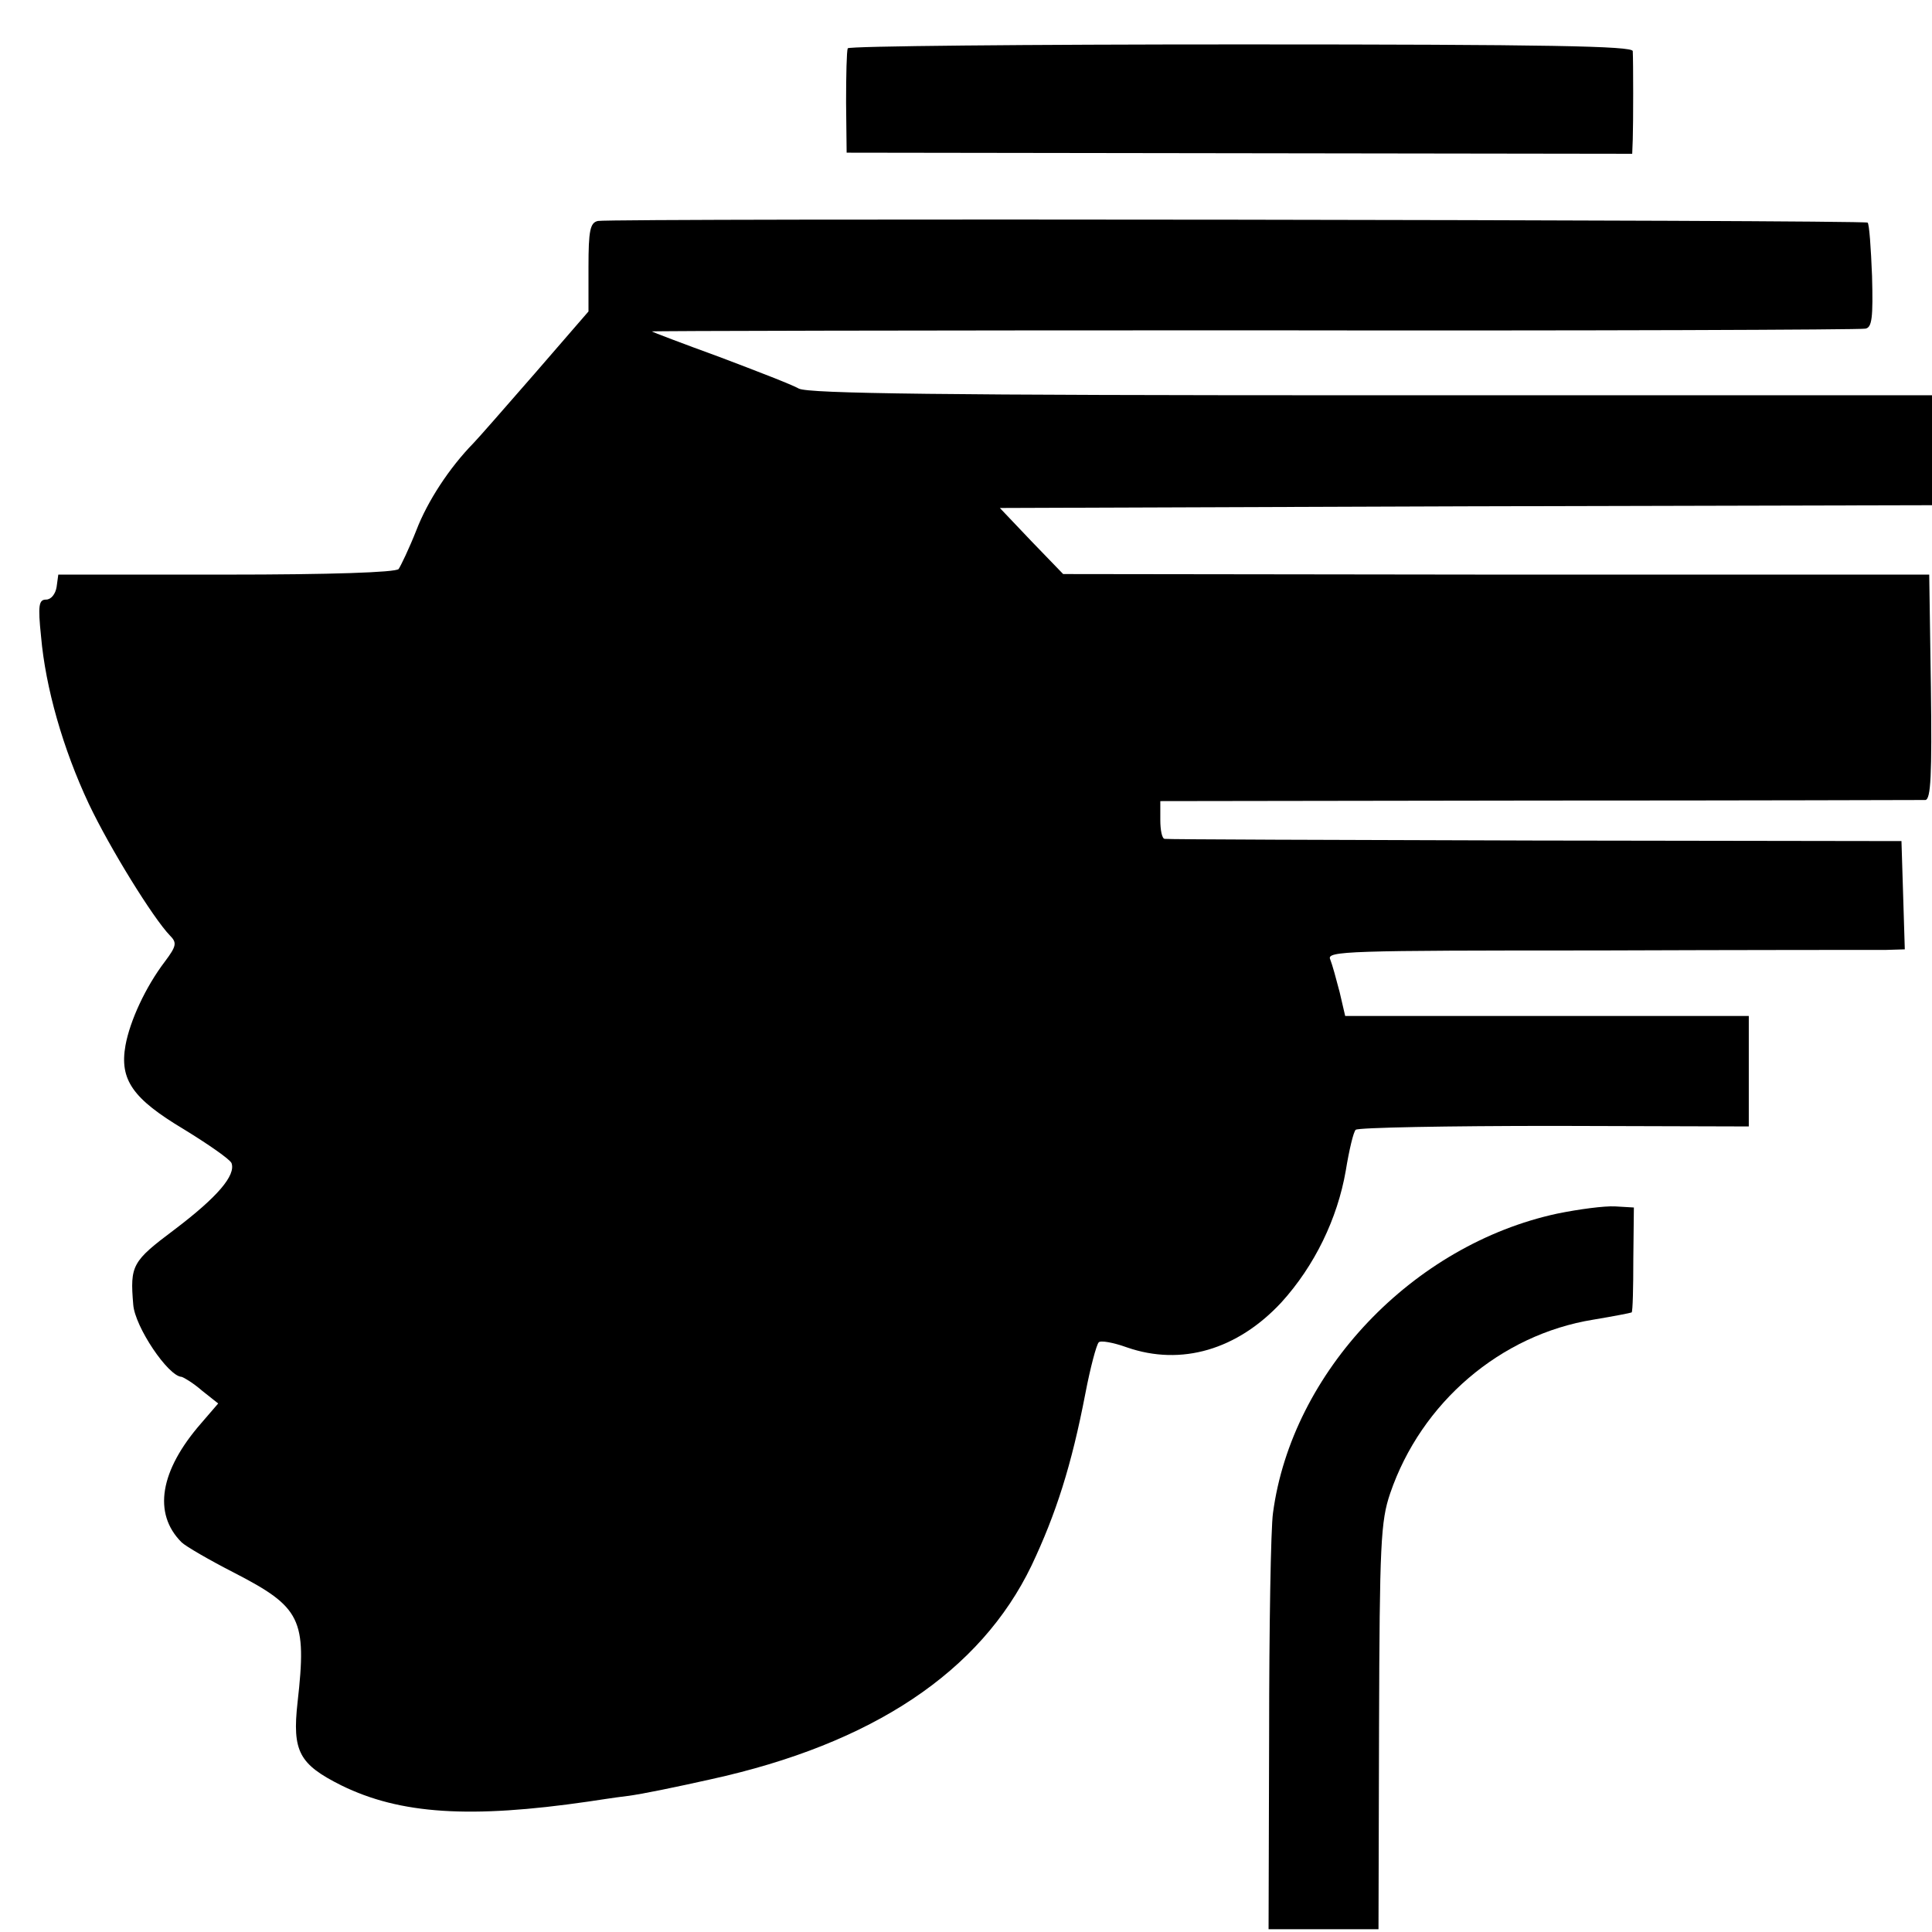 <?xml version="1.0" standalone="no"?>
<!DOCTYPE svg PUBLIC "-//W3C//DTD SVG 20010904//EN"
 "http://www.w3.org/TR/2001/REC-SVG-20010904/DTD/svg10.dtd">
<svg version="1.0" xmlns="http://www.w3.org/2000/svg"
 width="348pt" height="348pt" viewBox="0 0 348 348"
 preserveAspectRatio="xMidYMid meet">
<g transform="translate(0,348) scale(0.1,-0.1)"
fill="#000000" stroke="none">
<path d="M1527 3393 c-2 -5 -3 -48 -3 -98 l1 -90 708 -1 707 -1 1 26 c1 29 1
139 0 159 -1 9 -149 12 -705 12 -388 0 -707 -3 -709 -7z"/>
<path d="M1077 3082 c-14 -3 -17 -17 -17 -83 l0 -80 -97 -112 c-54 -62 -103
-118 -110 -125 -44 -45 -83 -105 -103 -157 -13 -33 -28 -64 -32 -70 -6 -6
-122 -10 -311 -10 l-302 0 -3 -22 c-2 -13 -10 -23 -19 -23 -13 0 -15 -10 -9
-67 8 -91 39 -201 86 -301 38 -80 116 -206 146 -237 13 -13 12 -19 -9 -47 -35
-46 -63 -107 -71 -151 -11 -62 13 -96 105 -151 44 -27 83 -54 86 -61 8 -22
-25 -61 -103 -120 -76 -57 -80 -64 -74 -135 3 -40 63 -129 87 -130 4 -1 21
-11 37 -25 l29 -23 -31 -36 c-74 -85 -87 -162 -35 -214 7 -7 50 -32 95 -55
120 -62 131 -83 114 -233 -10 -89 3 -112 79 -150 106 -52 232 -60 445 -29 14
2 45 7 70 10 25 3 92 17 150 30 292 64 486 194 578 385 44 93 72 180 97 310 9
47 20 88 24 92 3 4 26 0 51 -9 98 -34 199 -4 278 81 60 66 101 151 116 237 6
37 14 71 18 74 4 4 165 7 358 7 l350 -1 0 100 0 99 -363 0 -364 0 -10 43 c-6
23 -13 49 -17 59 -7 15 31 16 481 16 268 1 503 1 521 1 l33 1 -3 98 -3 97
-660 1 c-363 1 -663 2 -667 3 -5 0 -8 16 -8 34 l0 34 683 1 c375 0 688 1 695
1 10 1 12 45 10 204 l-3 202 -780 0 -780 1 -57 59 -57 60 840 3 839 2 0 99 0
99 -1009 0 c-776 0 -1014 3 -1032 12 -12 7 -77 32 -143 57 -66 24 -121 45
-122 46 -2 1 487 2 1084 2 598 -1 1094 1 1102 3 12 2 14 20 12 95 -2 50 -5 94
-8 96 -5 5 -2262 8 -2287 3z"/>
<path d="M2805 1294 c-260 -56 -478 -285 -512 -539 -4 -27 -7 -207 -7 -400
l-1 -350 99 0 99 0 1 365 c1 330 3 370 20 420 56 164 199 286 366 313 36 6 67
12 69 13 2 2 3 45 3 96 l1 93 -34 2 c-19 1 -65 -5 -104 -13z"/>
</g>
</svg>
